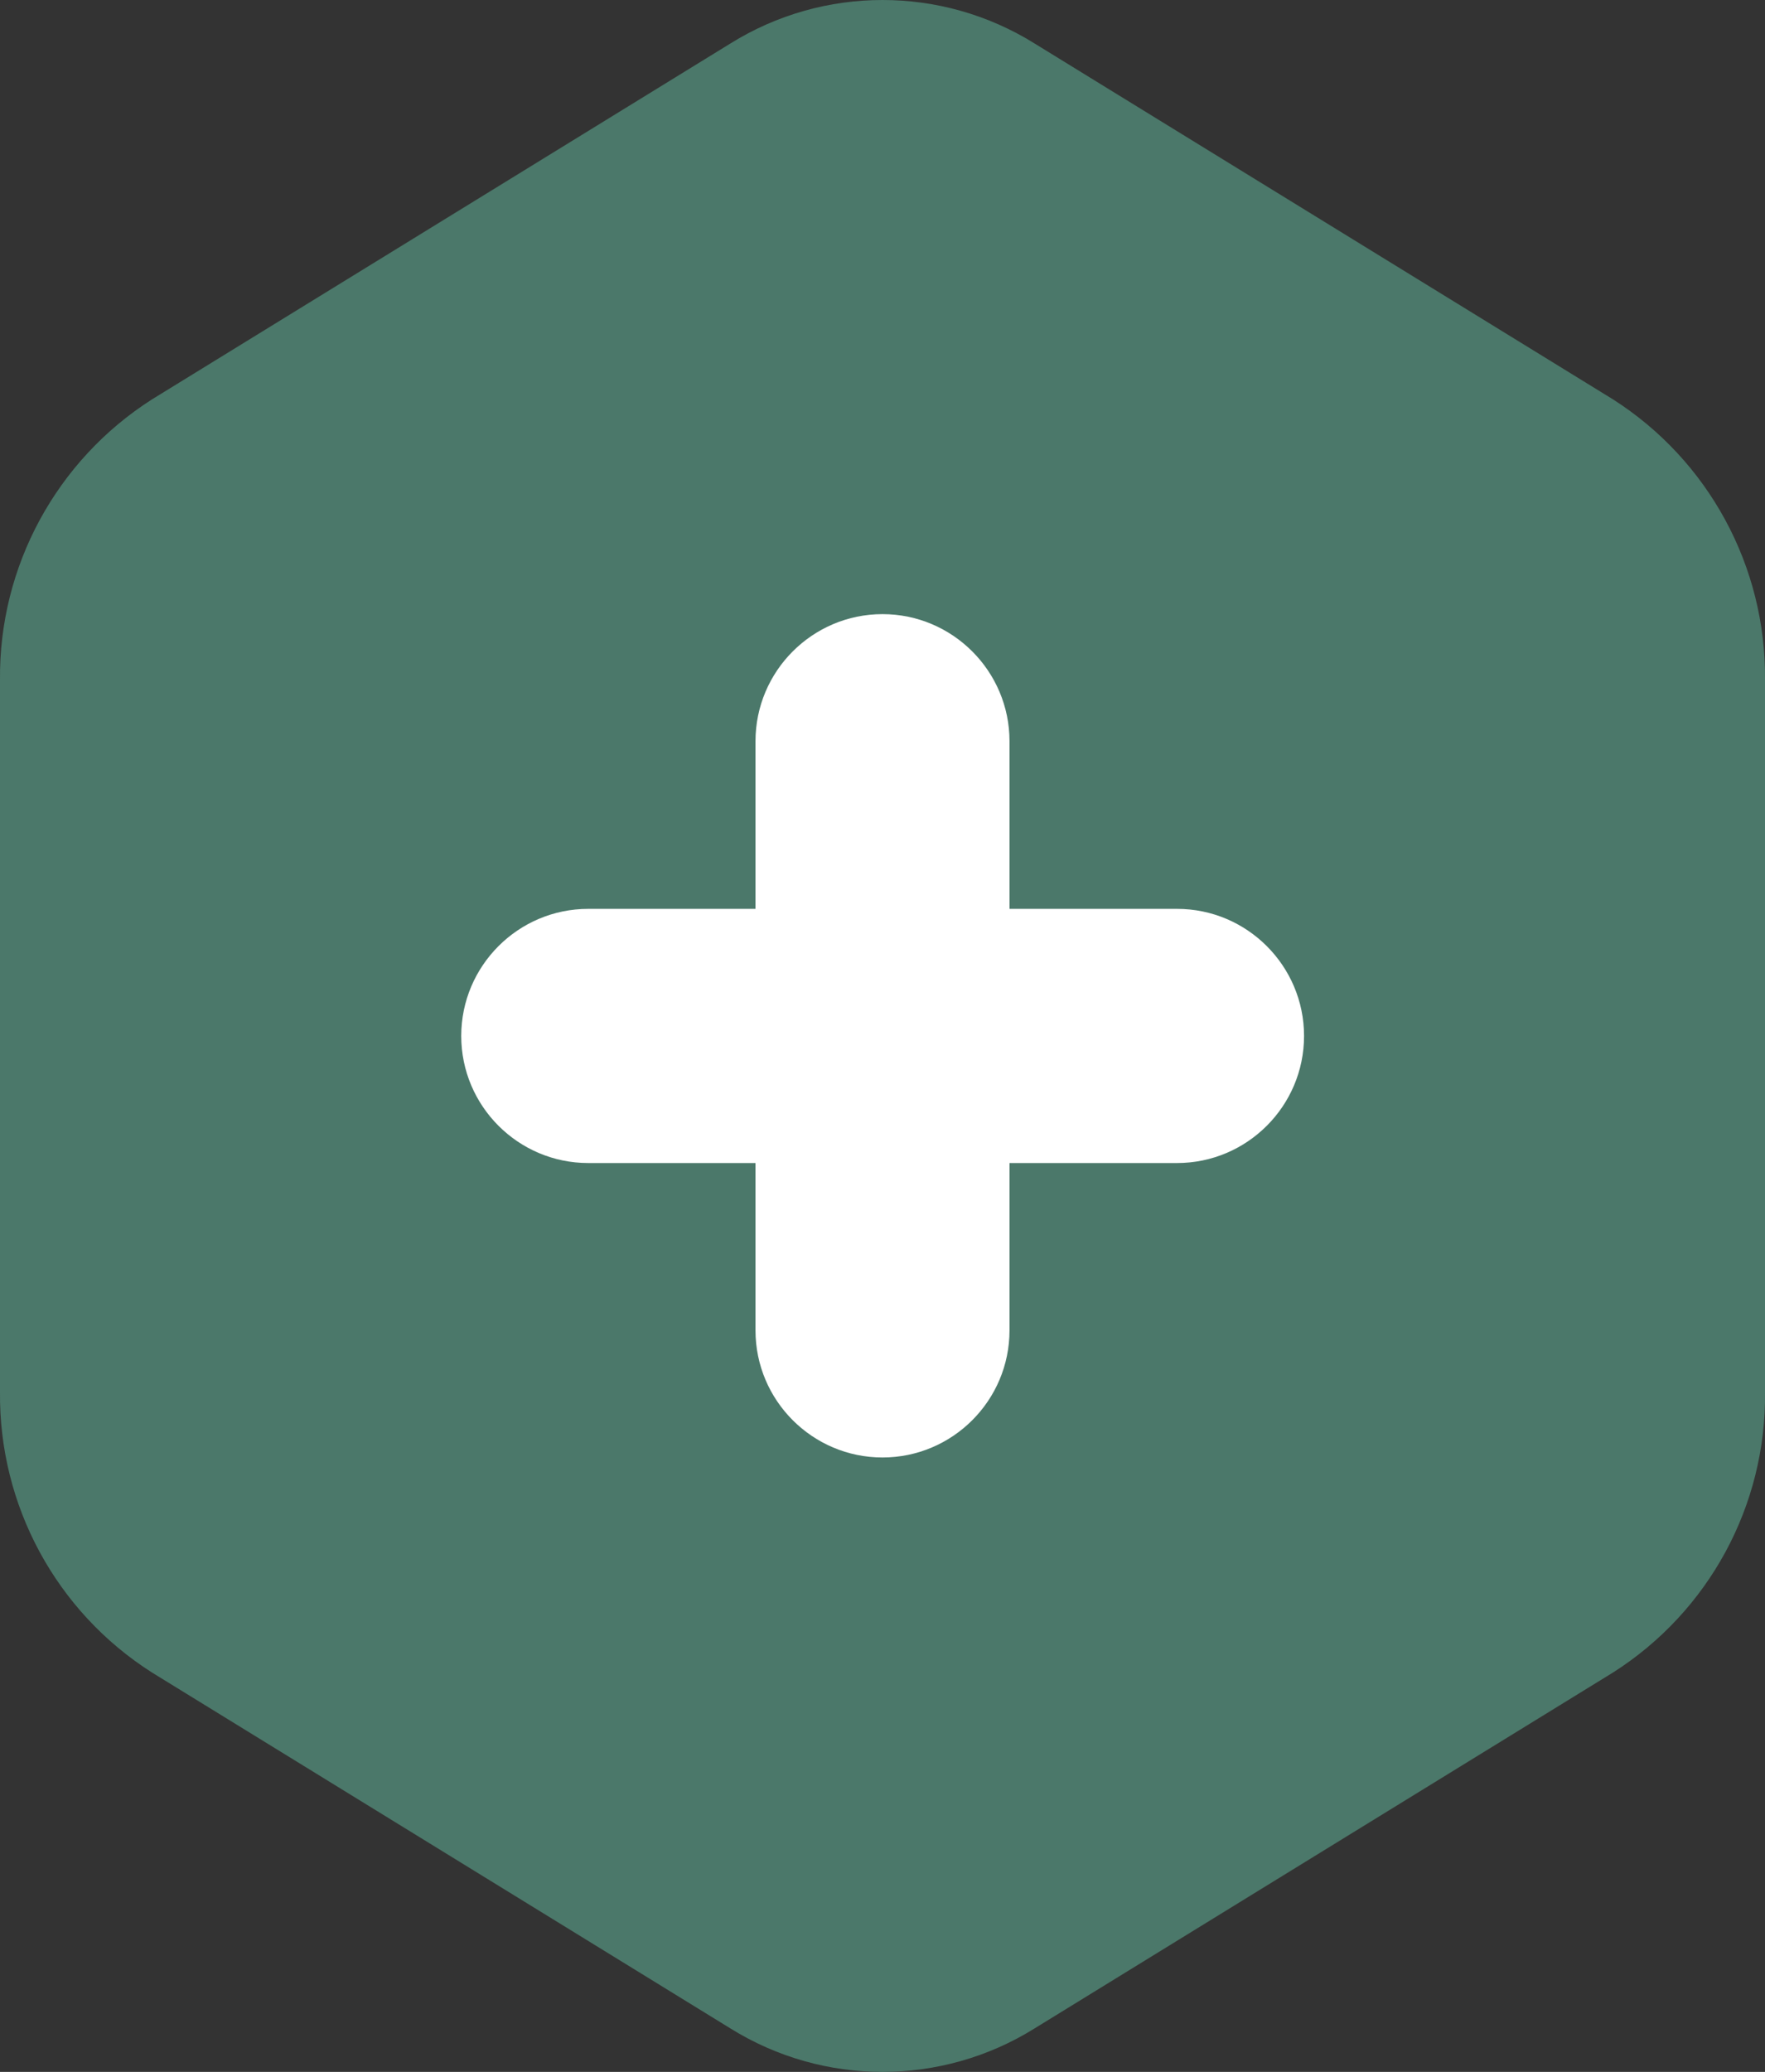 <?xml version="1.0" encoding="UTF-8"?>
<svg id="Layer_1" data-name="Layer 1" xmlns="http://www.w3.org/2000/svg" viewBox="0 0 62.26 73.04">
  <rect x="0" y="0" width="62.26" height="73.04" fill="#333333" stroke="none"/>
  <defs>
    <style>
      .cls-1 {
        fill: #fff;
      }

      .cls-2 {
        fill: #4B786A;
      }
    </style>
  </defs>
  <path id="base" class="cls-2" d="m62.26,49.07v-25.1c.04-4-1.99-7.74-5.36-9.89L36.49,1.53c-3.28-2.04-7.44-2.04-10.72,0L5.36,14.08C1.99,16.23-.04,19.97,0,23.97v25.1c-.04,4,1.98,7.74,5.36,9.89l20.41,12.55c3.28,2.04,7.44,2.04,10.72,0l20.41-12.55c3.38-2.15,5.41-5.89,5.36-9.89Z"/>
  <g id="medical_cross" data-name="medical cross">
    <path id="Rectangle_465" data-name="Rectangle 465" class="cls-1" d="m16.27,36.52h0c0-2.47,2.01-4.48,4.48-4.48h20.77c2.47,0,4.48,2.01,4.48,4.48h0c0,2.47-2.01,4.48-4.48,4.48h-20.77c-2.47,0-4.48-2.01-4.48-4.48Z"/>
    <path id="Rectangle_466" data-name="Rectangle 466" class="cls-1" d="m31.13,51.38h0c-2.47,0-4.48-2.01-4.48-4.48v-20.77c0-2.47,2.01-4.48,4.48-4.48h0c2.47,0,4.48,2.01,4.48,4.48v20.77c0,2.47-2.01,4.48-4.48,4.48Z"/>
  </g>
</svg>